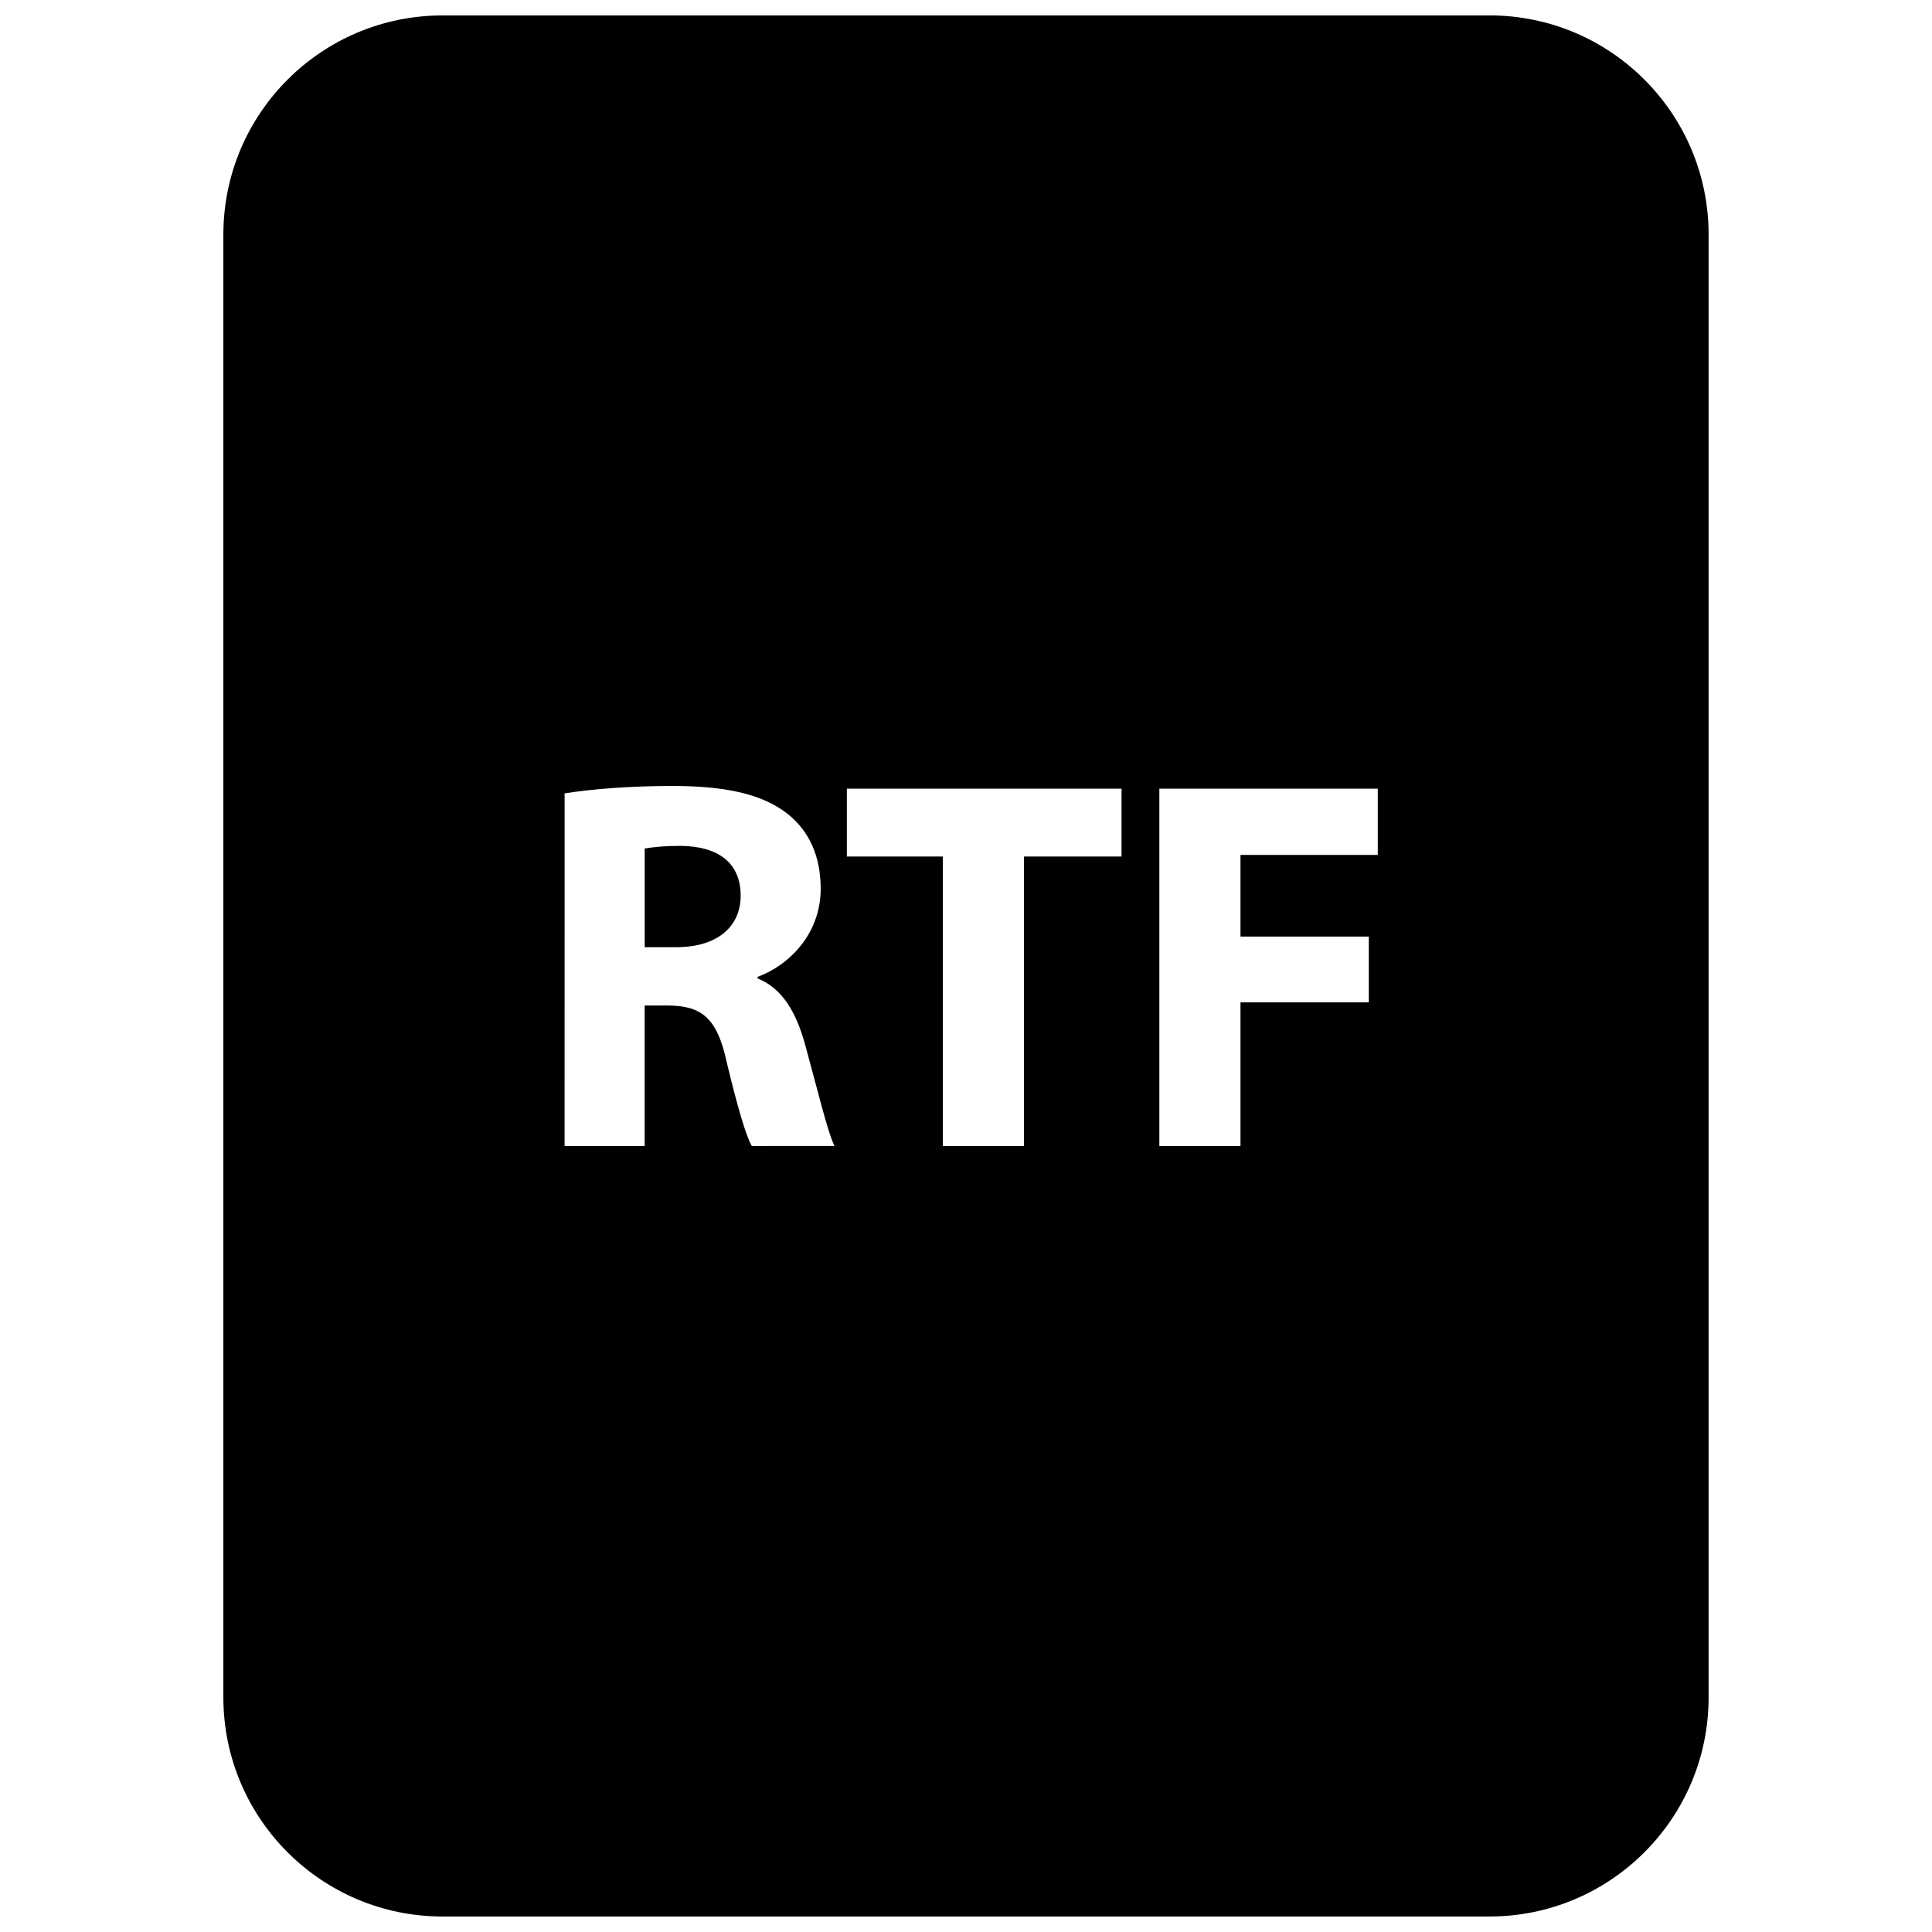 <?xml version="1.0" encoding="UTF-8"?>
<!-- Uploaded to: SVG Repo, www.svgrepo.com, Generator: SVG Repo Mixer Tools -->
<svg width="800px" height="800px" version="1.1" viewBox="144 144 512 512" xmlns="http://www.w3.org/2000/svg">
 <defs>
  <clipPath id="a">
   <path d="m203 148.09h394v503.81h-394z"/>
  </clipPath>
 </defs>
 <path d="m324.54 368.17c-5.195 0-8.148 0.426-9.691 0.699v26.145h8.43c10.676 0 17.004-5.344 17.004-13.641 0-8.707-5.902-13.062-15.742-13.203z"/>
 <g clip-path="url(#a)">
  <path d="m538.71 148.09h-277.43c-32.078 0-58.086 26.008-58.086 58.086v387.62c0 32.09 26.008 58.098 58.086 58.098h277.43c32.078 0 58.09-26.008 58.09-58.086v-387.64c0-32.078-26.012-58.086-58.09-58.086zm-195.48 299.61c-1.543-2.668-3.801-10.398-6.606-22.059-2.527-11.809-6.613-15.035-15.32-15.168h-6.465v37.234h-21.215l0.004-93.449c6.879-1.117 17.137-1.969 28.527-1.969 14.051 0 23.875 2.102 30.629 7.445 5.621 4.496 8.707 11.098 8.707 19.812 0 12.082-8.574 20.379-16.719 23.332v0.41c6.606 2.676 10.25 8.988 12.641 17.711 2.953 10.676 5.902 23.043 7.738 26.695zm97.988-76.715h-25.859v76.723h-21.5v-76.723h-25.43v-17.984h72.793zm67.906-0.422h-36.383v21.641h34.008v17.43h-34.008v38.078l-21.5-0.004v-94.707h57.883z"/>
 </g>
</svg>